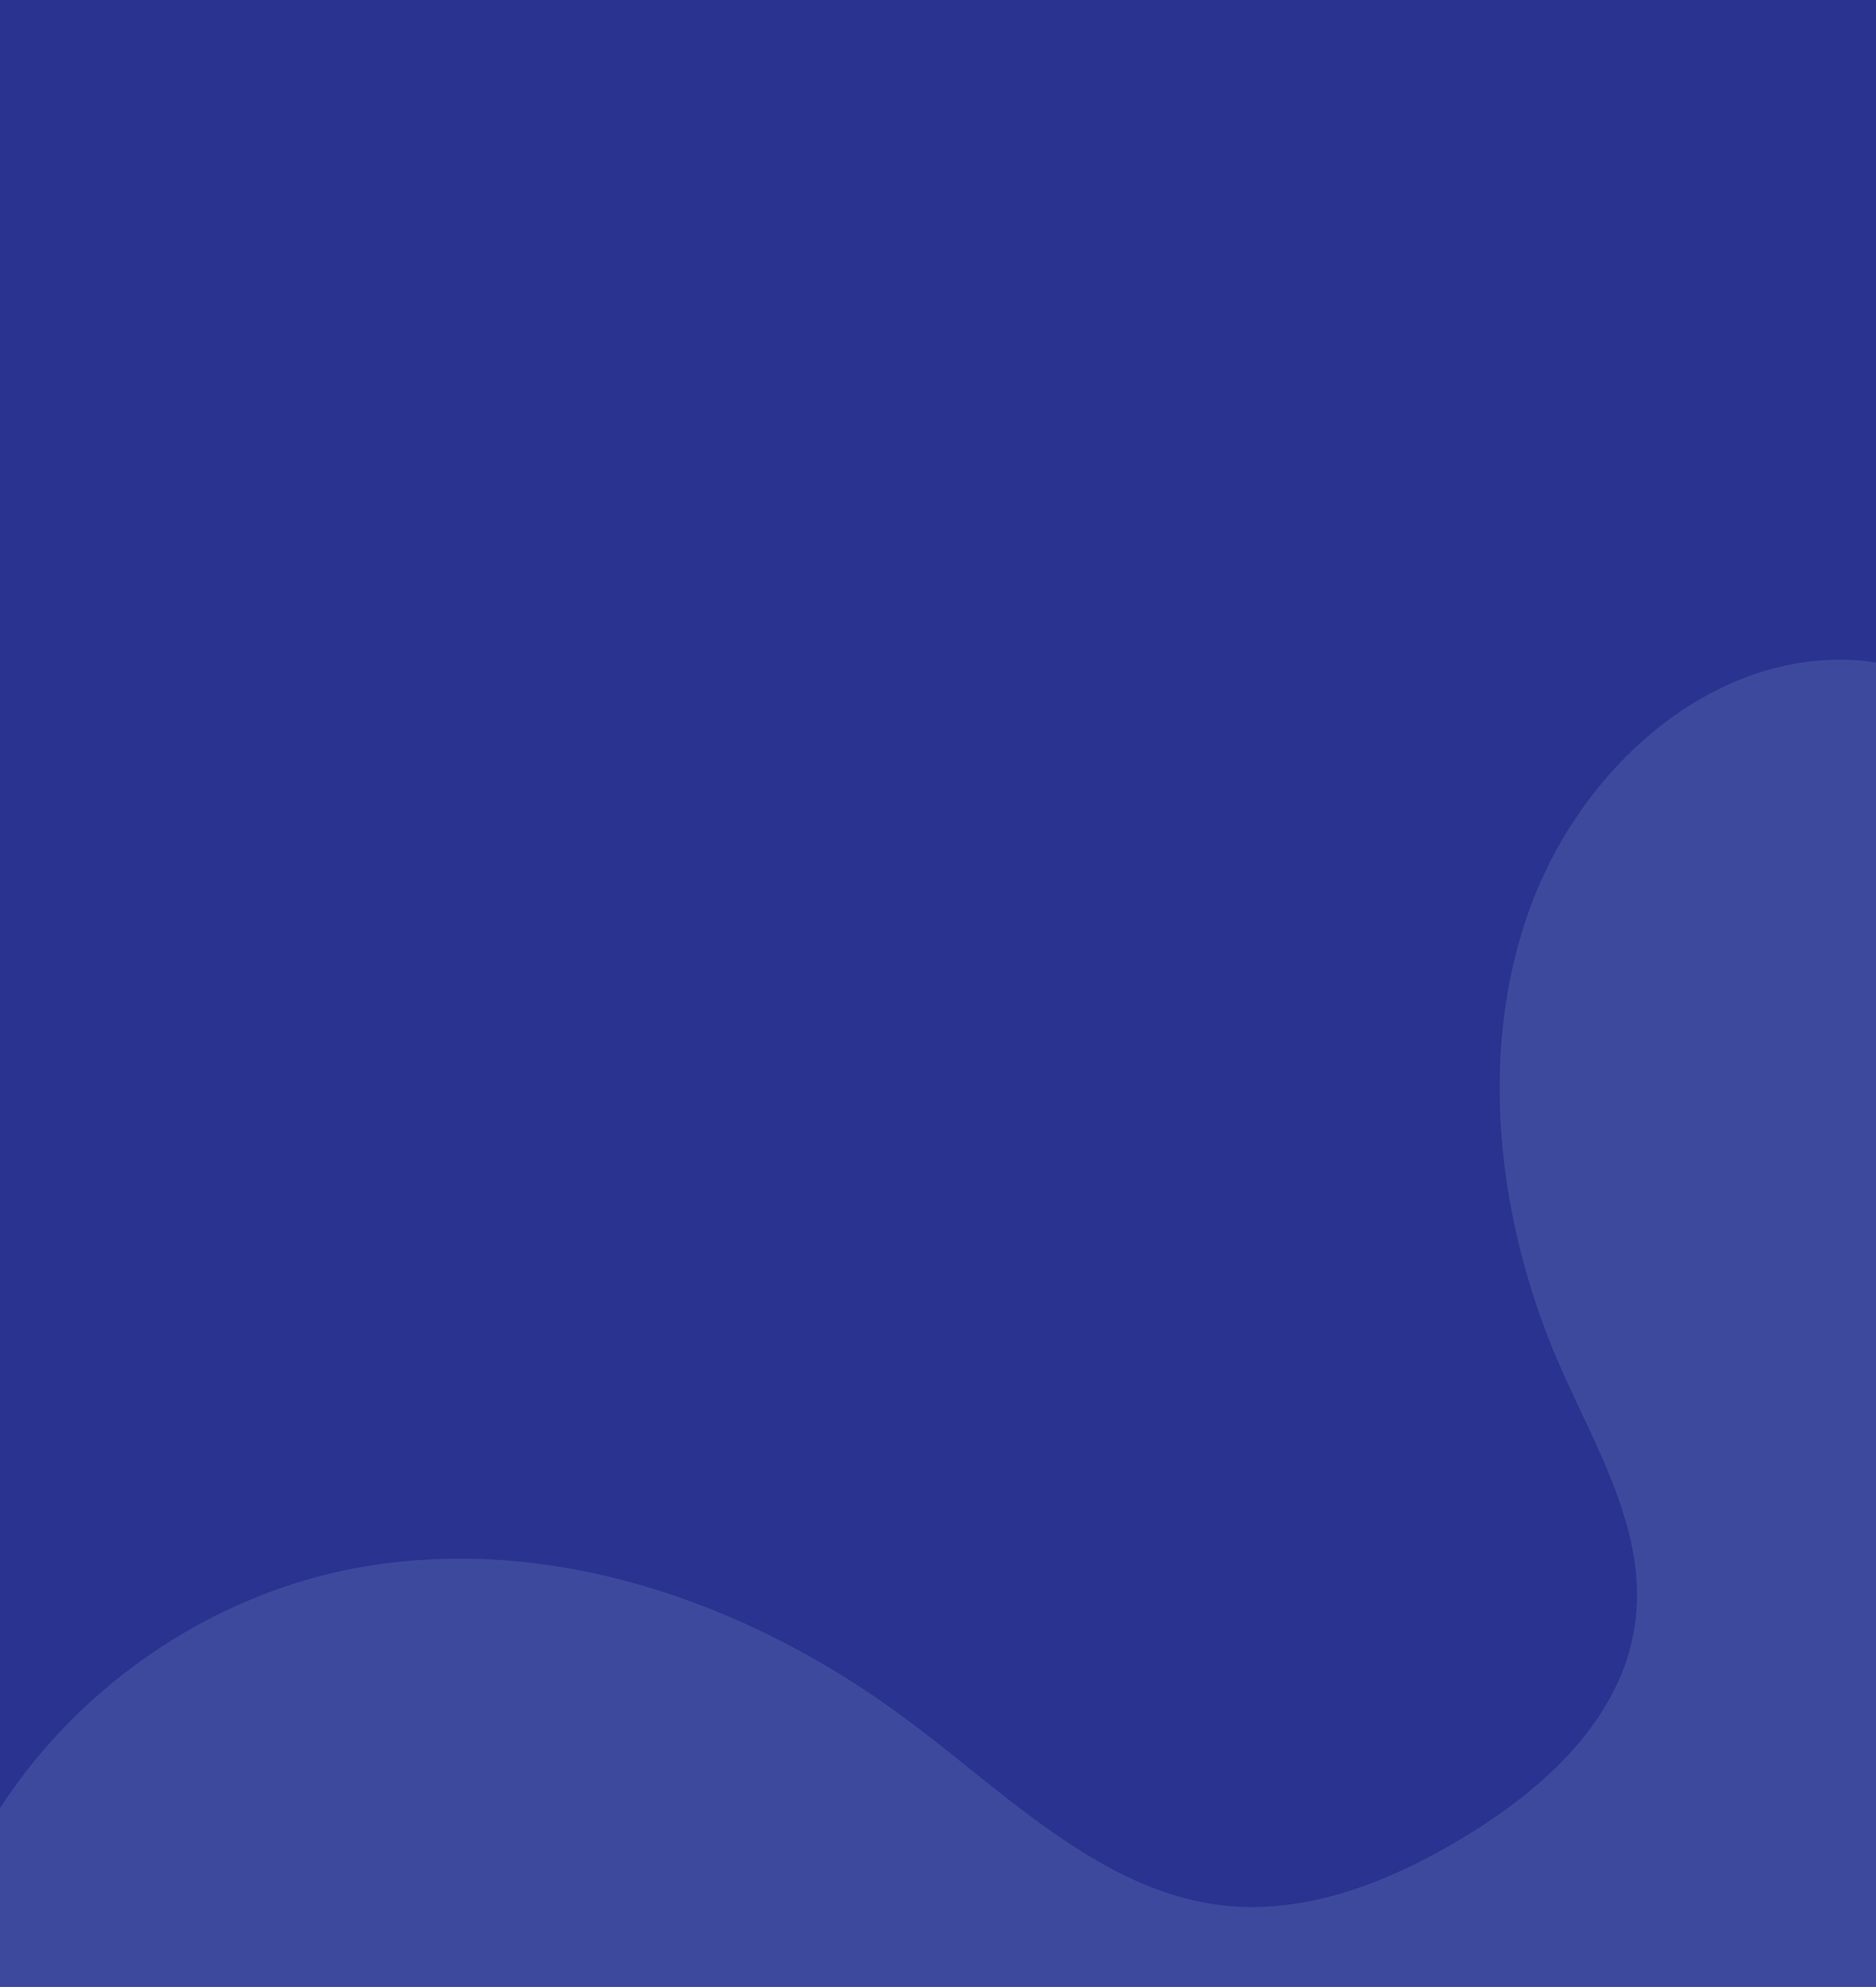 <svg id="Group_341" data-name="Group 341" xmlns="http://www.w3.org/2000/svg" width="1019.66" height="1080" viewBox="0 0 1019.66 1080">
  <rect id="Rectangle_1" data-name="Rectangle 1" width="1019.66" height="1080" fill="#2a338f"/>
  <path id="Path_2" data-name="Path 2" d="M1019.66,360.15V1080H0V982.86c44.73-69.17,118-117.02,195.11-130.84,103.39-18.53,210.72,17.93,297.48,82.43,53.78,39.98,104.86,92.27,169.33,100.87,48.63,6.49,97.15-13.64,139.66-40.39,41.33-26.01,82.37-64.48,87.61-116.5,4.82-47.74-21.69-91.43-40.74-134.65-33.27-75.49-45.34-165.26-19.05-244s95.82-142.02,172.16-141.22A117.959,117.959,0,0,1,1019.66,360.15Z" fill="#bae3ff" opacity="0.129"/>
</svg>

